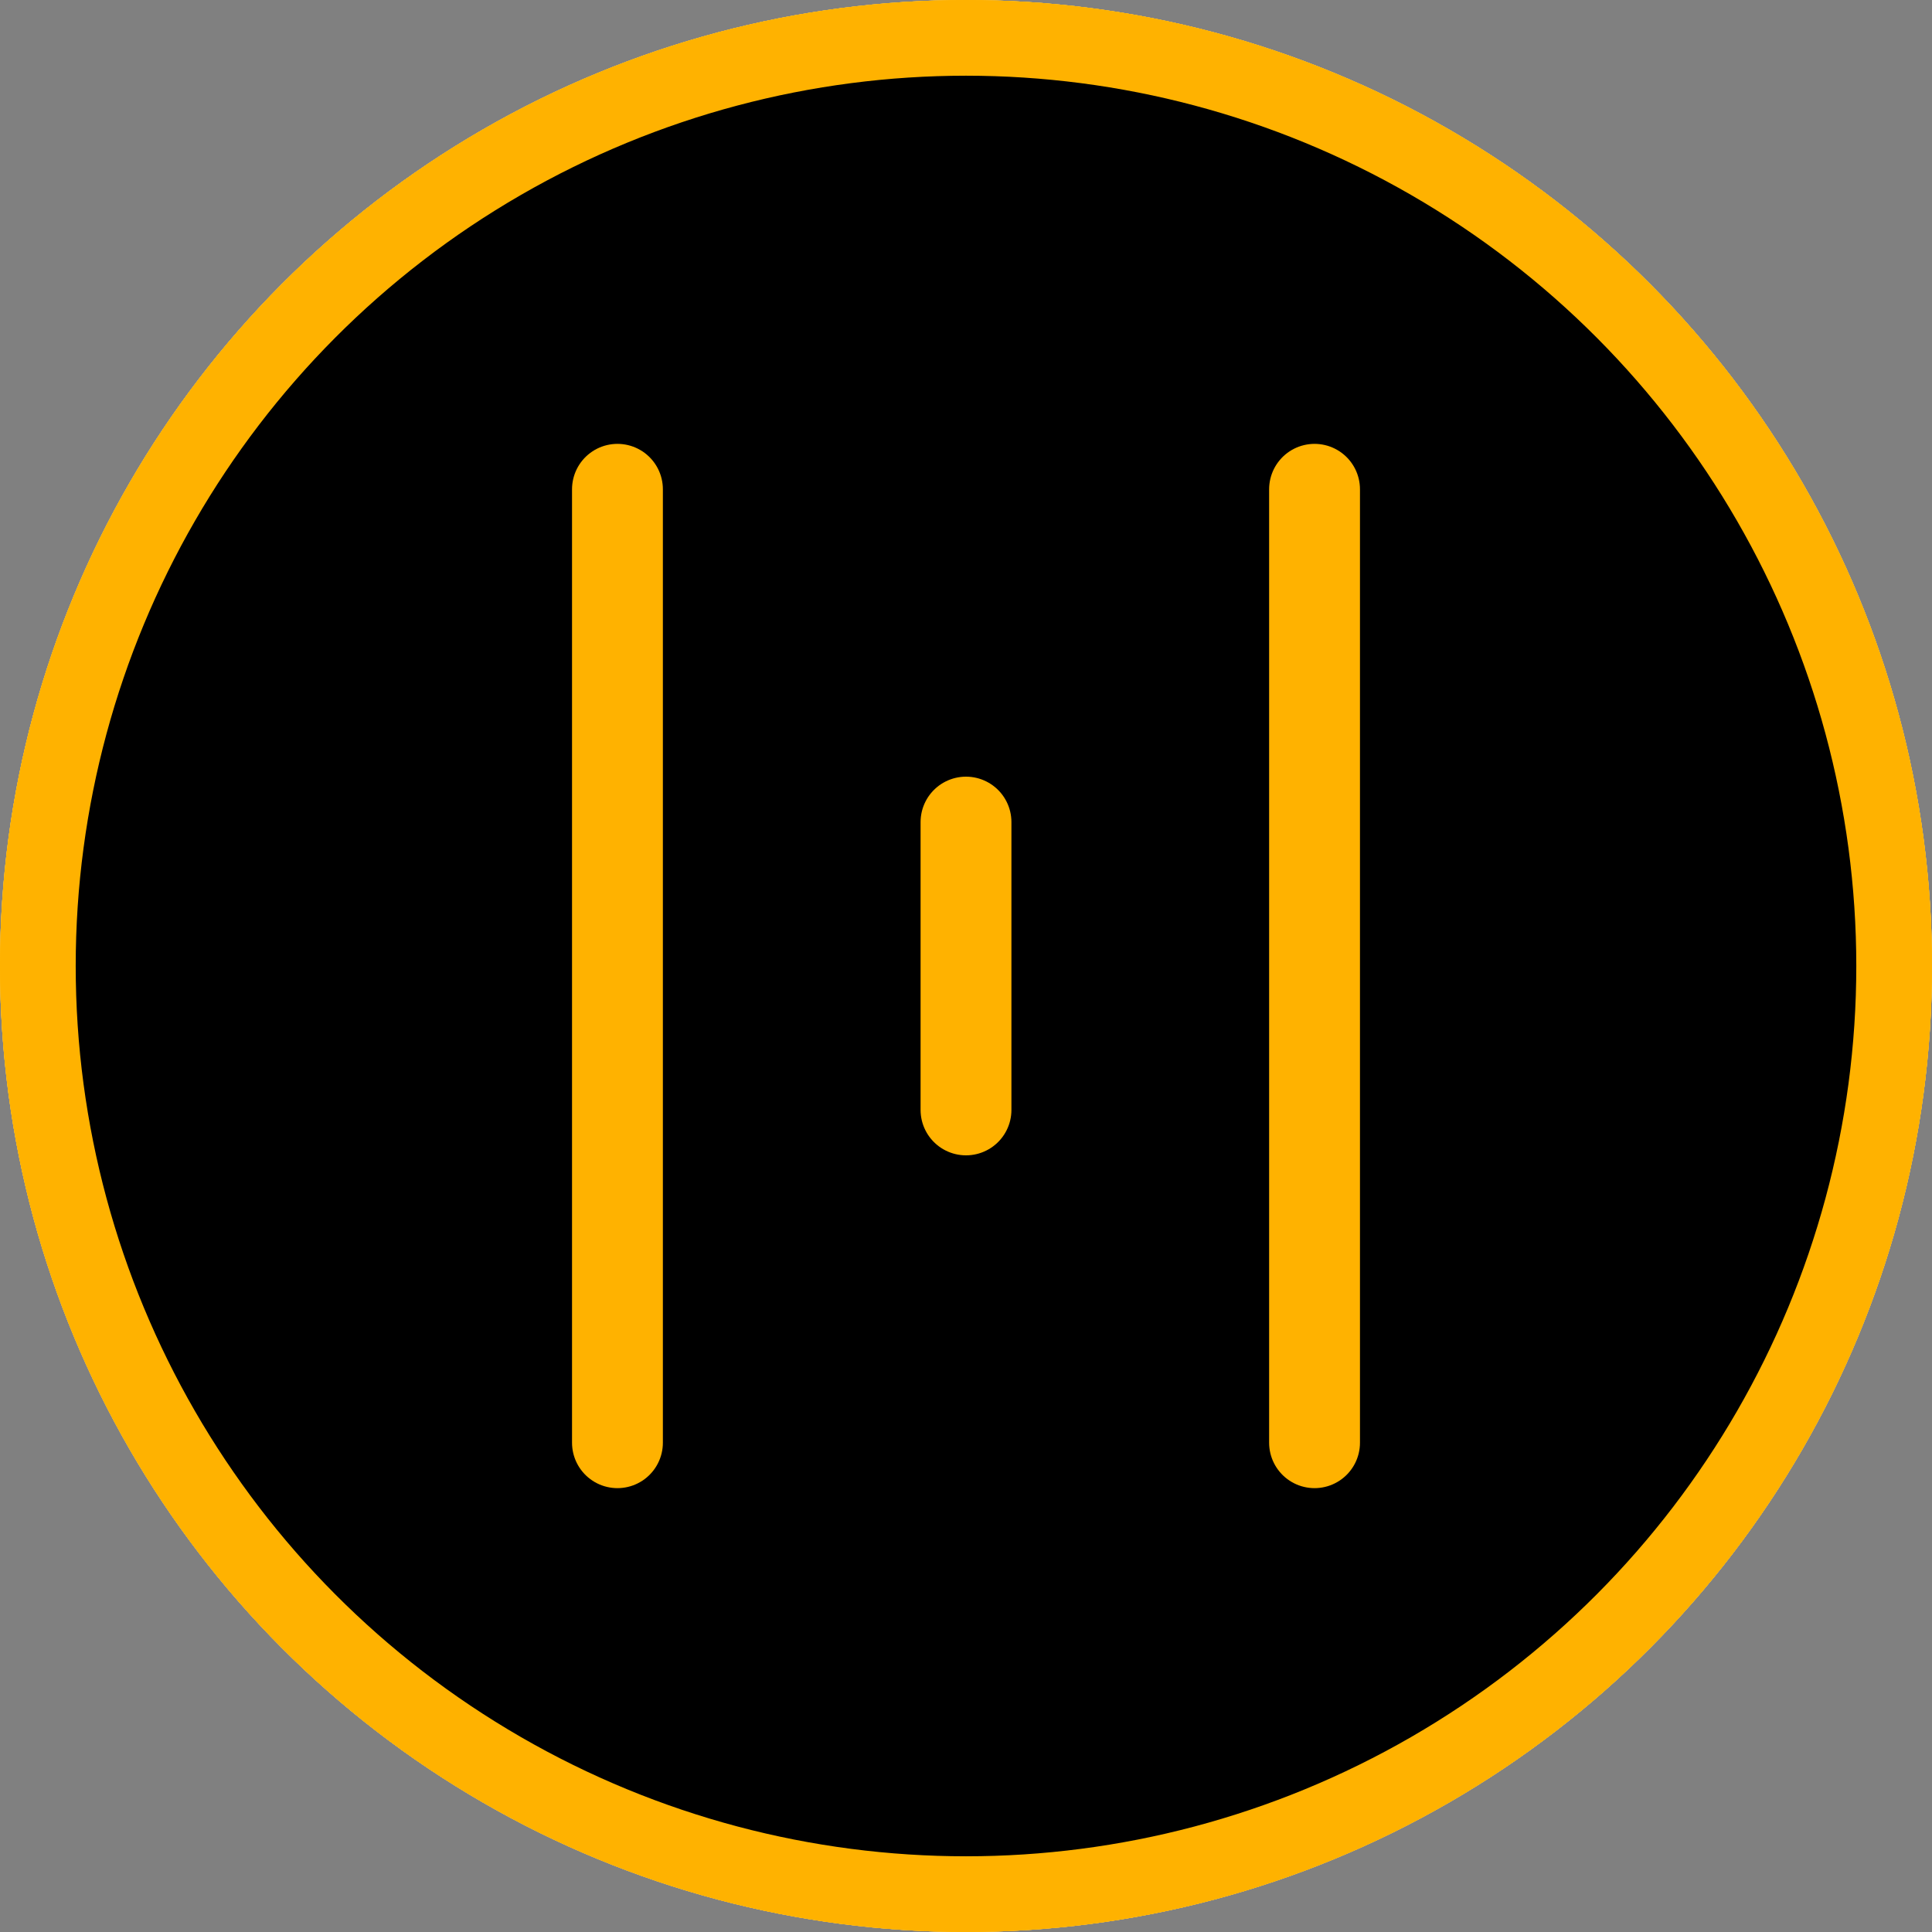 <?xml version="1.0" encoding="UTF-8"?><svg id="Layer_2" xmlns="http://www.w3.org/2000/svg" viewBox="0 0 255.2 255.2"><rect x="0" y="0" width="255.2" height="255.2" fill="#808080" stroke="none"/><defs><style>.cls-1,.cls-2,.cls-3{stroke-width:10px;}.cls-1,.cls-2,.cls-3,.cls-4,.cls-5{stroke-miterlimit:10;}.cls-1,.cls-2,.cls-5{stroke:#ffb200;}.cls-1,.cls-3,.cls-4,.cls-5{fill:none;}.cls-3,.cls-4{stroke:#efefef;}.cls-4,.cls-5{stroke-linecap:round;stroke-width:12px;}</style></defs><g id="SMALL_Logo_Solo_Gold_Black_BG"><g><circle class="cls-1" cx="127.6" cy="127.6" r="122.6"/><g><line class="cls-5" x1="81.56" y1="64.63" x2="81.56" y2="190.57"/><line class="cls-5" x1="173.64" y1="64.63" x2="173.64" y2="190.57"/><line class="cls-5" x1="127.6" y1="108.59" x2="127.6" y2="146.61"/></g></g><g><circle class="cls-3" cx="127.6" cy="127.6" r="122.6"/><g><line class="cls-4" x1="81.56" y1="64.63" x2="81.56" y2="190.57"/><line class="cls-4" x1="173.64" y1="64.63" x2="173.64" y2="190.57"/><line class="cls-4" x1="127.6" y1="108.59" x2="127.6" y2="146.61"/></g></g><g><circle class="cls-1" cx="127.6" cy="127.6" r="122.6"/><g><line class="cls-5" x1="81.56" y1="64.63" x2="81.56" y2="190.57"/><line class="cls-5" x1="173.64" y1="64.63" x2="173.64" y2="190.57"/><line class="cls-5" x1="127.6" y1="108.59" x2="127.6" y2="146.61"/></g></g><g><circle class="cls-2" cx="127.6" cy="127.6" r="122.6"/><g><line class="cls-5" x1="81.56" y1="64.63" x2="81.56" y2="190.57"/><line class="cls-5" x1="173.64" y1="64.63" x2="173.64" y2="190.57"/><line class="cls-5" x1="127.6" y1="108.59" x2="127.6" y2="146.61"/></g></g></g></svg>